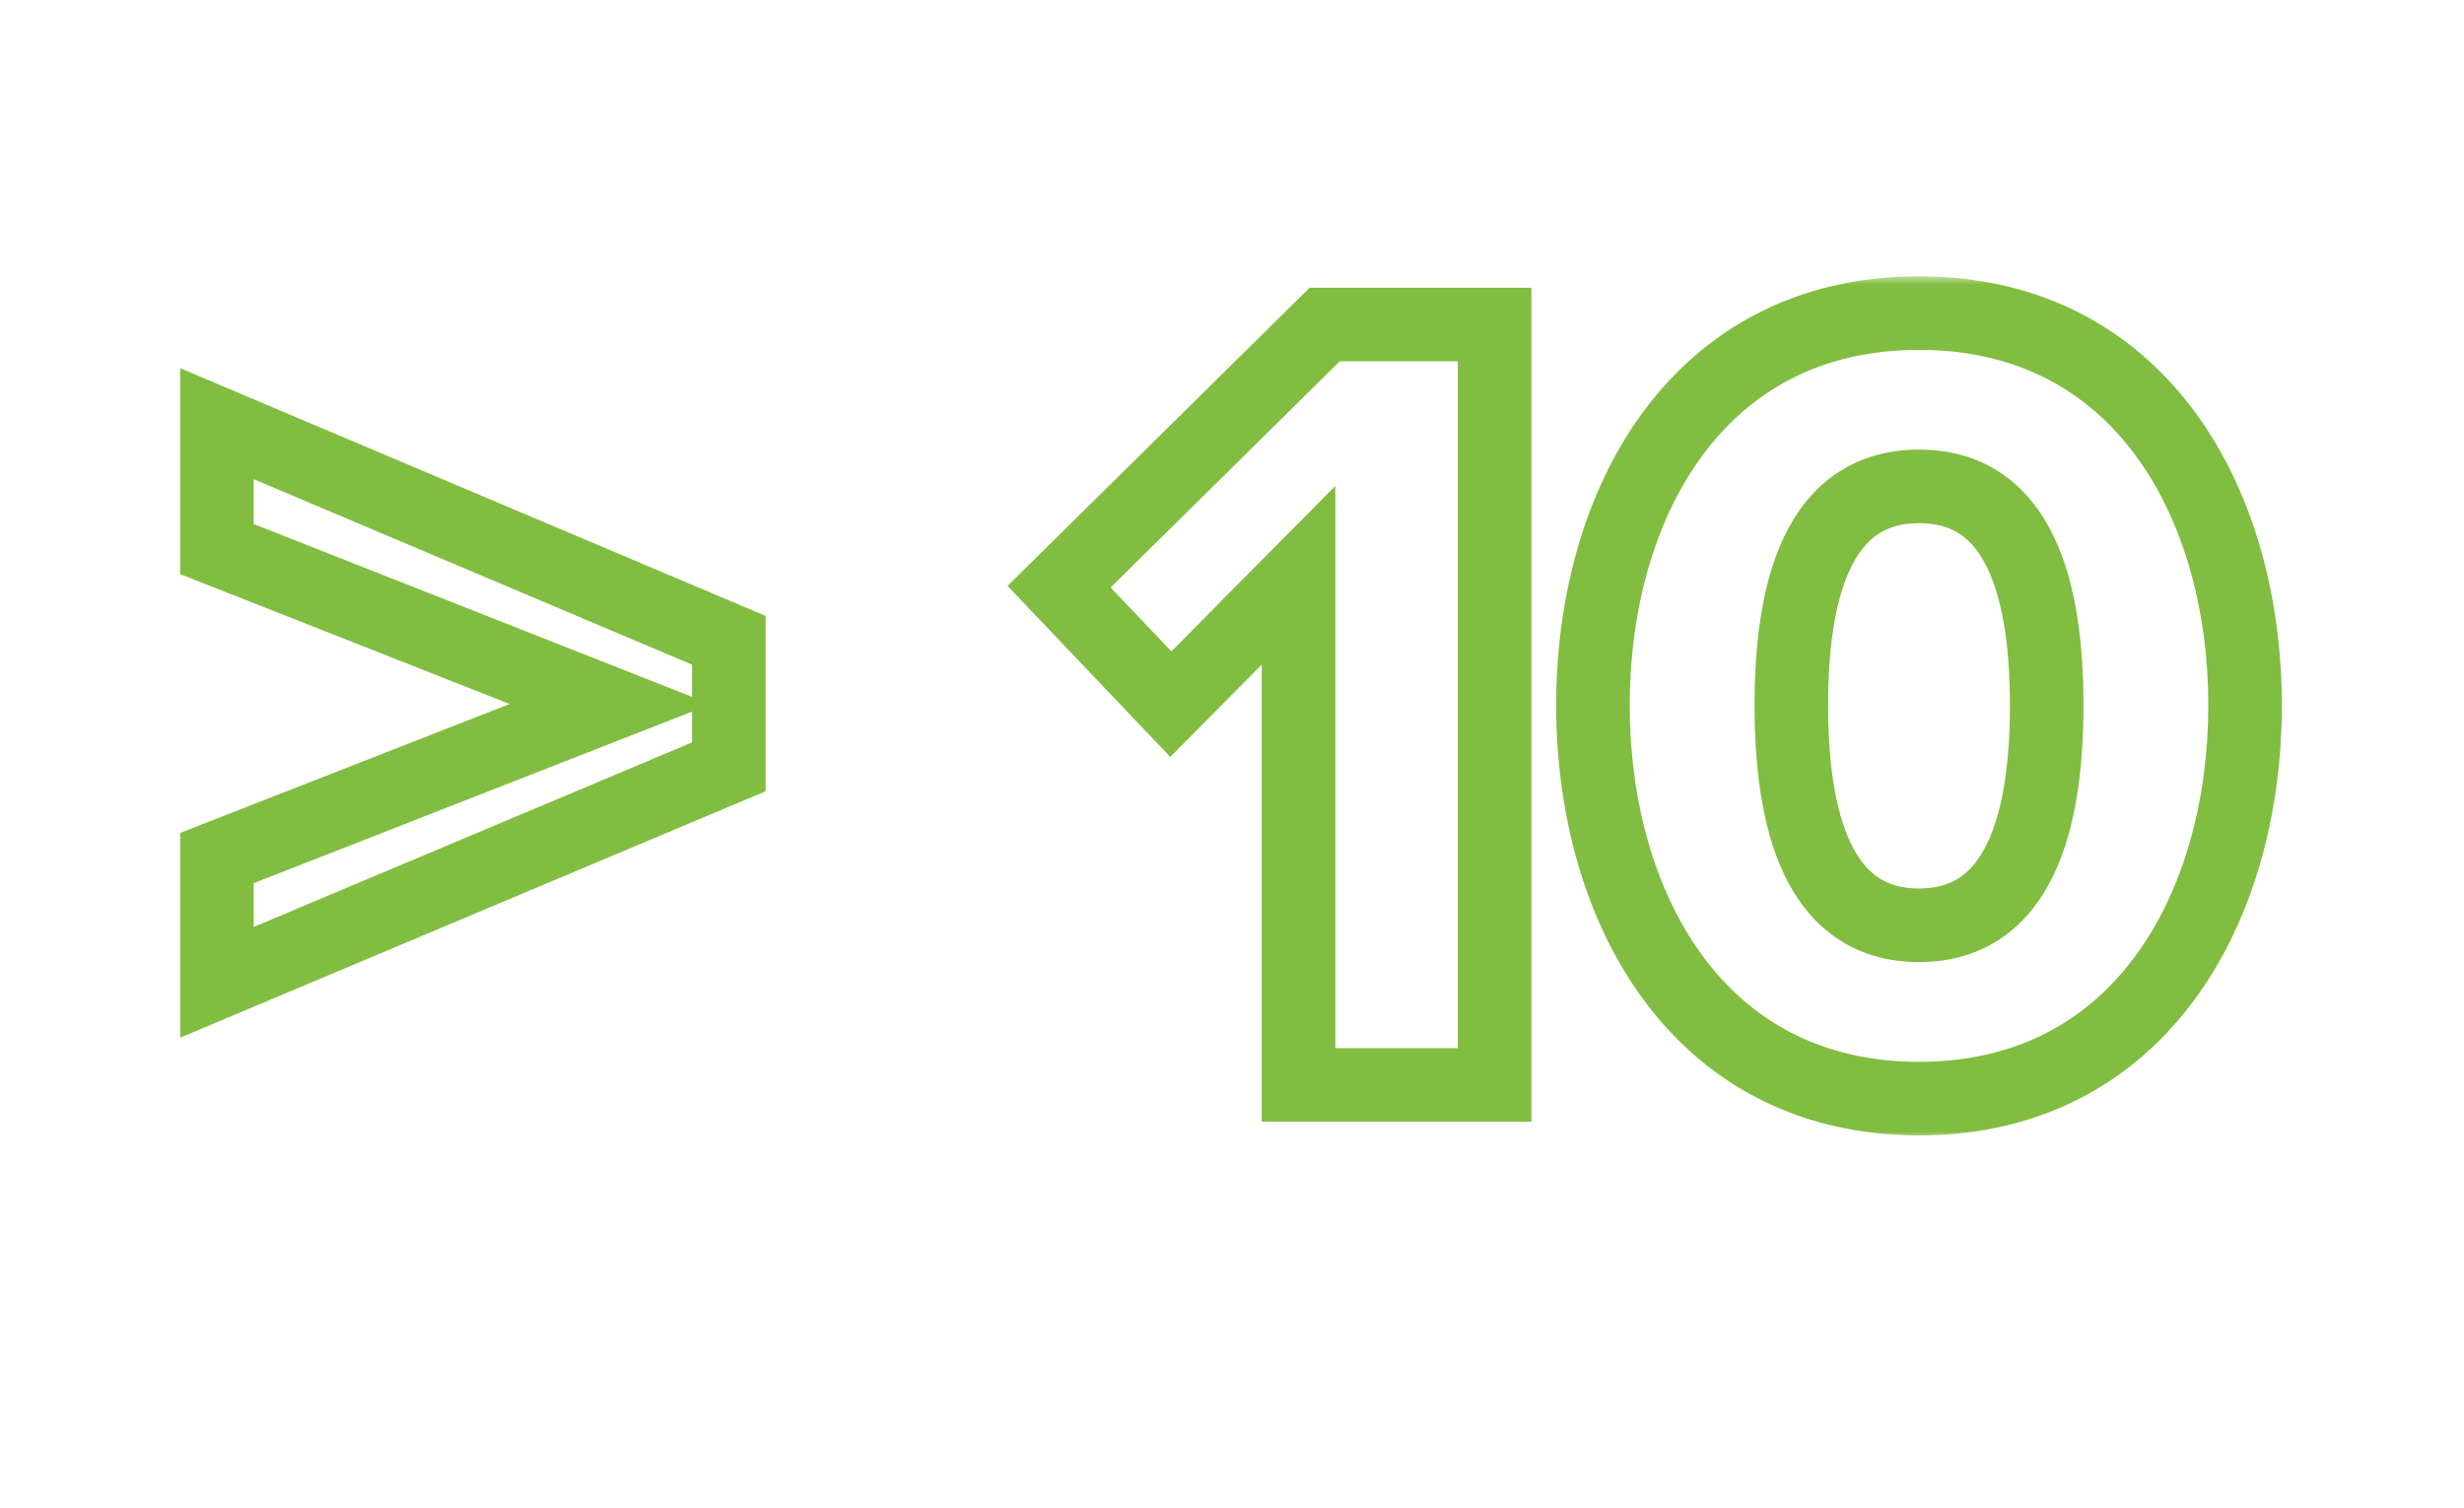 <?xml version="1.0" encoding="UTF-8"?> <svg xmlns="http://www.w3.org/2000/svg" width="134" height="82" viewBox="0 0 134 82" fill="none"> <mask id="path-1-outside-1_268_45" maskUnits="userSpaceOnUse" x="9" y="15" width="116" height="47" fill="black"> <rect fill="white" x="9" y="15" width="116" height="47"></rect> <path d="M39.636 41.702L11.798 53.42V46.662L33.188 38.292L11.798 29.86V23.04L39.636 34.82V41.702ZM81.281 59H70.617V31.286L63.673 38.292L57.597 31.906L72.043 17.646H81.281V59ZM104.362 59.744C92.272 59.744 86.63 49.266 86.63 38.354C86.63 27.442 92.272 17.026 104.362 17.026C116.452 17.026 122.094 27.442 122.094 38.354C122.094 49.266 116.452 59.744 104.362 59.744ZM104.362 50.32C109.322 50.32 111.306 45.67 111.306 38.354C111.306 31.038 109.322 26.45 104.362 26.45C99.402 26.45 97.418 31.038 97.418 38.354C97.418 45.67 99.402 50.32 104.362 50.32Z"></path> </mask> <path d="M39.636 41.702L40.412 43.545L41.636 43.03V41.702H39.636ZM11.798 53.42H9.798V56.432L12.574 55.263L11.798 53.42ZM11.798 46.662L11.069 44.8L9.798 45.297V46.662H11.798ZM33.188 38.292L33.917 40.154L38.659 38.299L33.922 36.431L33.188 38.292ZM11.798 29.86H9.798V31.221L11.065 31.721L11.798 29.86ZM11.798 23.04L12.577 21.198L9.798 20.022V23.04H11.798ZM39.636 34.82H41.636V33.495L40.415 32.978L39.636 34.82ZM38.86 39.859L11.022 51.577L12.574 55.263L40.412 43.545L38.86 39.859ZM13.798 53.42V46.662H9.798V53.42H13.798ZM12.527 48.525L33.917 40.154L32.459 36.429L11.069 44.8L12.527 48.525ZM33.922 36.431L12.531 27.999L11.065 31.721L32.455 40.153L33.922 36.431ZM13.798 29.86V23.04H9.798V29.86H13.798ZM11.019 24.882L38.857 36.662L40.415 32.978L12.577 21.198L11.019 24.882ZM37.636 34.82V41.702H41.636V34.82H37.636ZM81.281 59V61H83.281V59H81.281ZM70.617 59H68.617V61H70.617V59ZM70.617 31.286H72.617V26.427L69.197 29.878L70.617 31.286ZM63.673 38.292L62.224 39.671L63.644 41.163L65.094 39.7L63.673 38.292ZM57.597 31.906L56.192 30.483L54.795 31.862L56.148 33.285L57.597 31.906ZM72.043 17.646V15.646H71.222L70.638 16.223L72.043 17.646ZM81.281 17.646H83.281V15.646H81.281V17.646ZM81.281 57H70.617V61H81.281V57ZM72.617 59V31.286H68.617V59H72.617ZM69.197 29.878L62.253 36.884L65.094 39.7L72.038 32.694L69.197 29.878ZM65.122 36.913L59.046 30.527L56.148 33.285L62.224 39.671L65.122 36.913ZM59.002 33.329L73.448 19.069L70.638 16.223L56.192 30.483L59.002 33.329ZM72.043 19.646H81.281V15.646H72.043V19.646ZM79.281 17.646V59H83.281V17.646H79.281ZM104.362 57.744C98.978 57.744 95.134 55.448 92.575 51.958C89.965 48.4 88.63 43.499 88.63 38.354H84.63C84.63 44.121 86.115 49.915 89.349 54.324C92.633 58.801 97.655 61.744 104.362 61.744V57.744ZM88.63 38.354C88.63 33.209 89.965 28.326 92.572 24.784C95.13 21.31 98.974 19.026 104.362 19.026V15.026C97.66 15.026 92.637 17.95 89.351 22.412C86.116 26.806 84.63 32.587 84.63 38.354H88.63ZM104.362 19.026C109.75 19.026 113.593 21.31 116.151 24.784C118.759 28.326 120.094 33.209 120.094 38.354H124.094C124.094 32.587 122.607 26.806 119.372 22.412C116.086 17.95 111.064 15.026 104.362 15.026V19.026ZM120.094 38.354C120.094 43.499 118.759 48.4 116.149 51.958C113.589 55.448 109.745 57.744 104.362 57.744V61.744C111.068 61.744 116.09 58.801 119.374 54.324C122.608 49.915 124.094 44.121 124.094 38.354H120.094ZM104.362 52.32C105.926 52.32 107.356 51.949 108.596 51.177C109.83 50.408 110.765 49.312 111.455 48.027C112.805 45.516 113.306 42.128 113.306 38.354H109.306C109.306 41.896 108.814 44.491 107.932 46.134C107.506 46.926 107.015 47.449 106.482 47.782C105.955 48.11 105.277 48.32 104.362 48.32V52.32ZM113.306 38.354C113.306 34.58 112.805 31.205 111.452 28.706C110.76 27.427 109.823 26.339 108.588 25.578C107.349 24.815 105.921 24.45 104.362 24.45V28.45C105.282 28.45 105.963 28.659 106.49 28.984C107.022 29.312 107.511 29.828 107.935 30.611C108.814 32.235 109.306 34.812 109.306 38.354H113.306ZM104.362 24.45C102.802 24.45 101.375 24.815 100.135 25.578C98.9 26.339 97.963 27.427 97.271 28.706C95.918 31.205 95.418 34.58 95.418 38.354H99.418C99.418 34.812 99.909 32.235 100.788 30.611C101.212 29.828 101.701 29.312 102.233 28.984C102.761 28.659 103.441 28.45 104.362 28.45V24.45ZM95.418 38.354C95.418 42.128 95.918 45.516 97.268 48.027C97.958 49.312 98.893 50.408 100.127 51.177C101.367 51.949 102.797 52.32 104.362 52.32V48.32C103.446 48.32 102.768 48.11 102.241 47.782C101.708 47.449 101.217 46.926 100.791 46.134C99.909 44.491 99.418 41.896 99.418 38.354H95.418Z" fill="#81BD40" mask="url(#path-1-outside-1_268_45)"></path> </svg> 